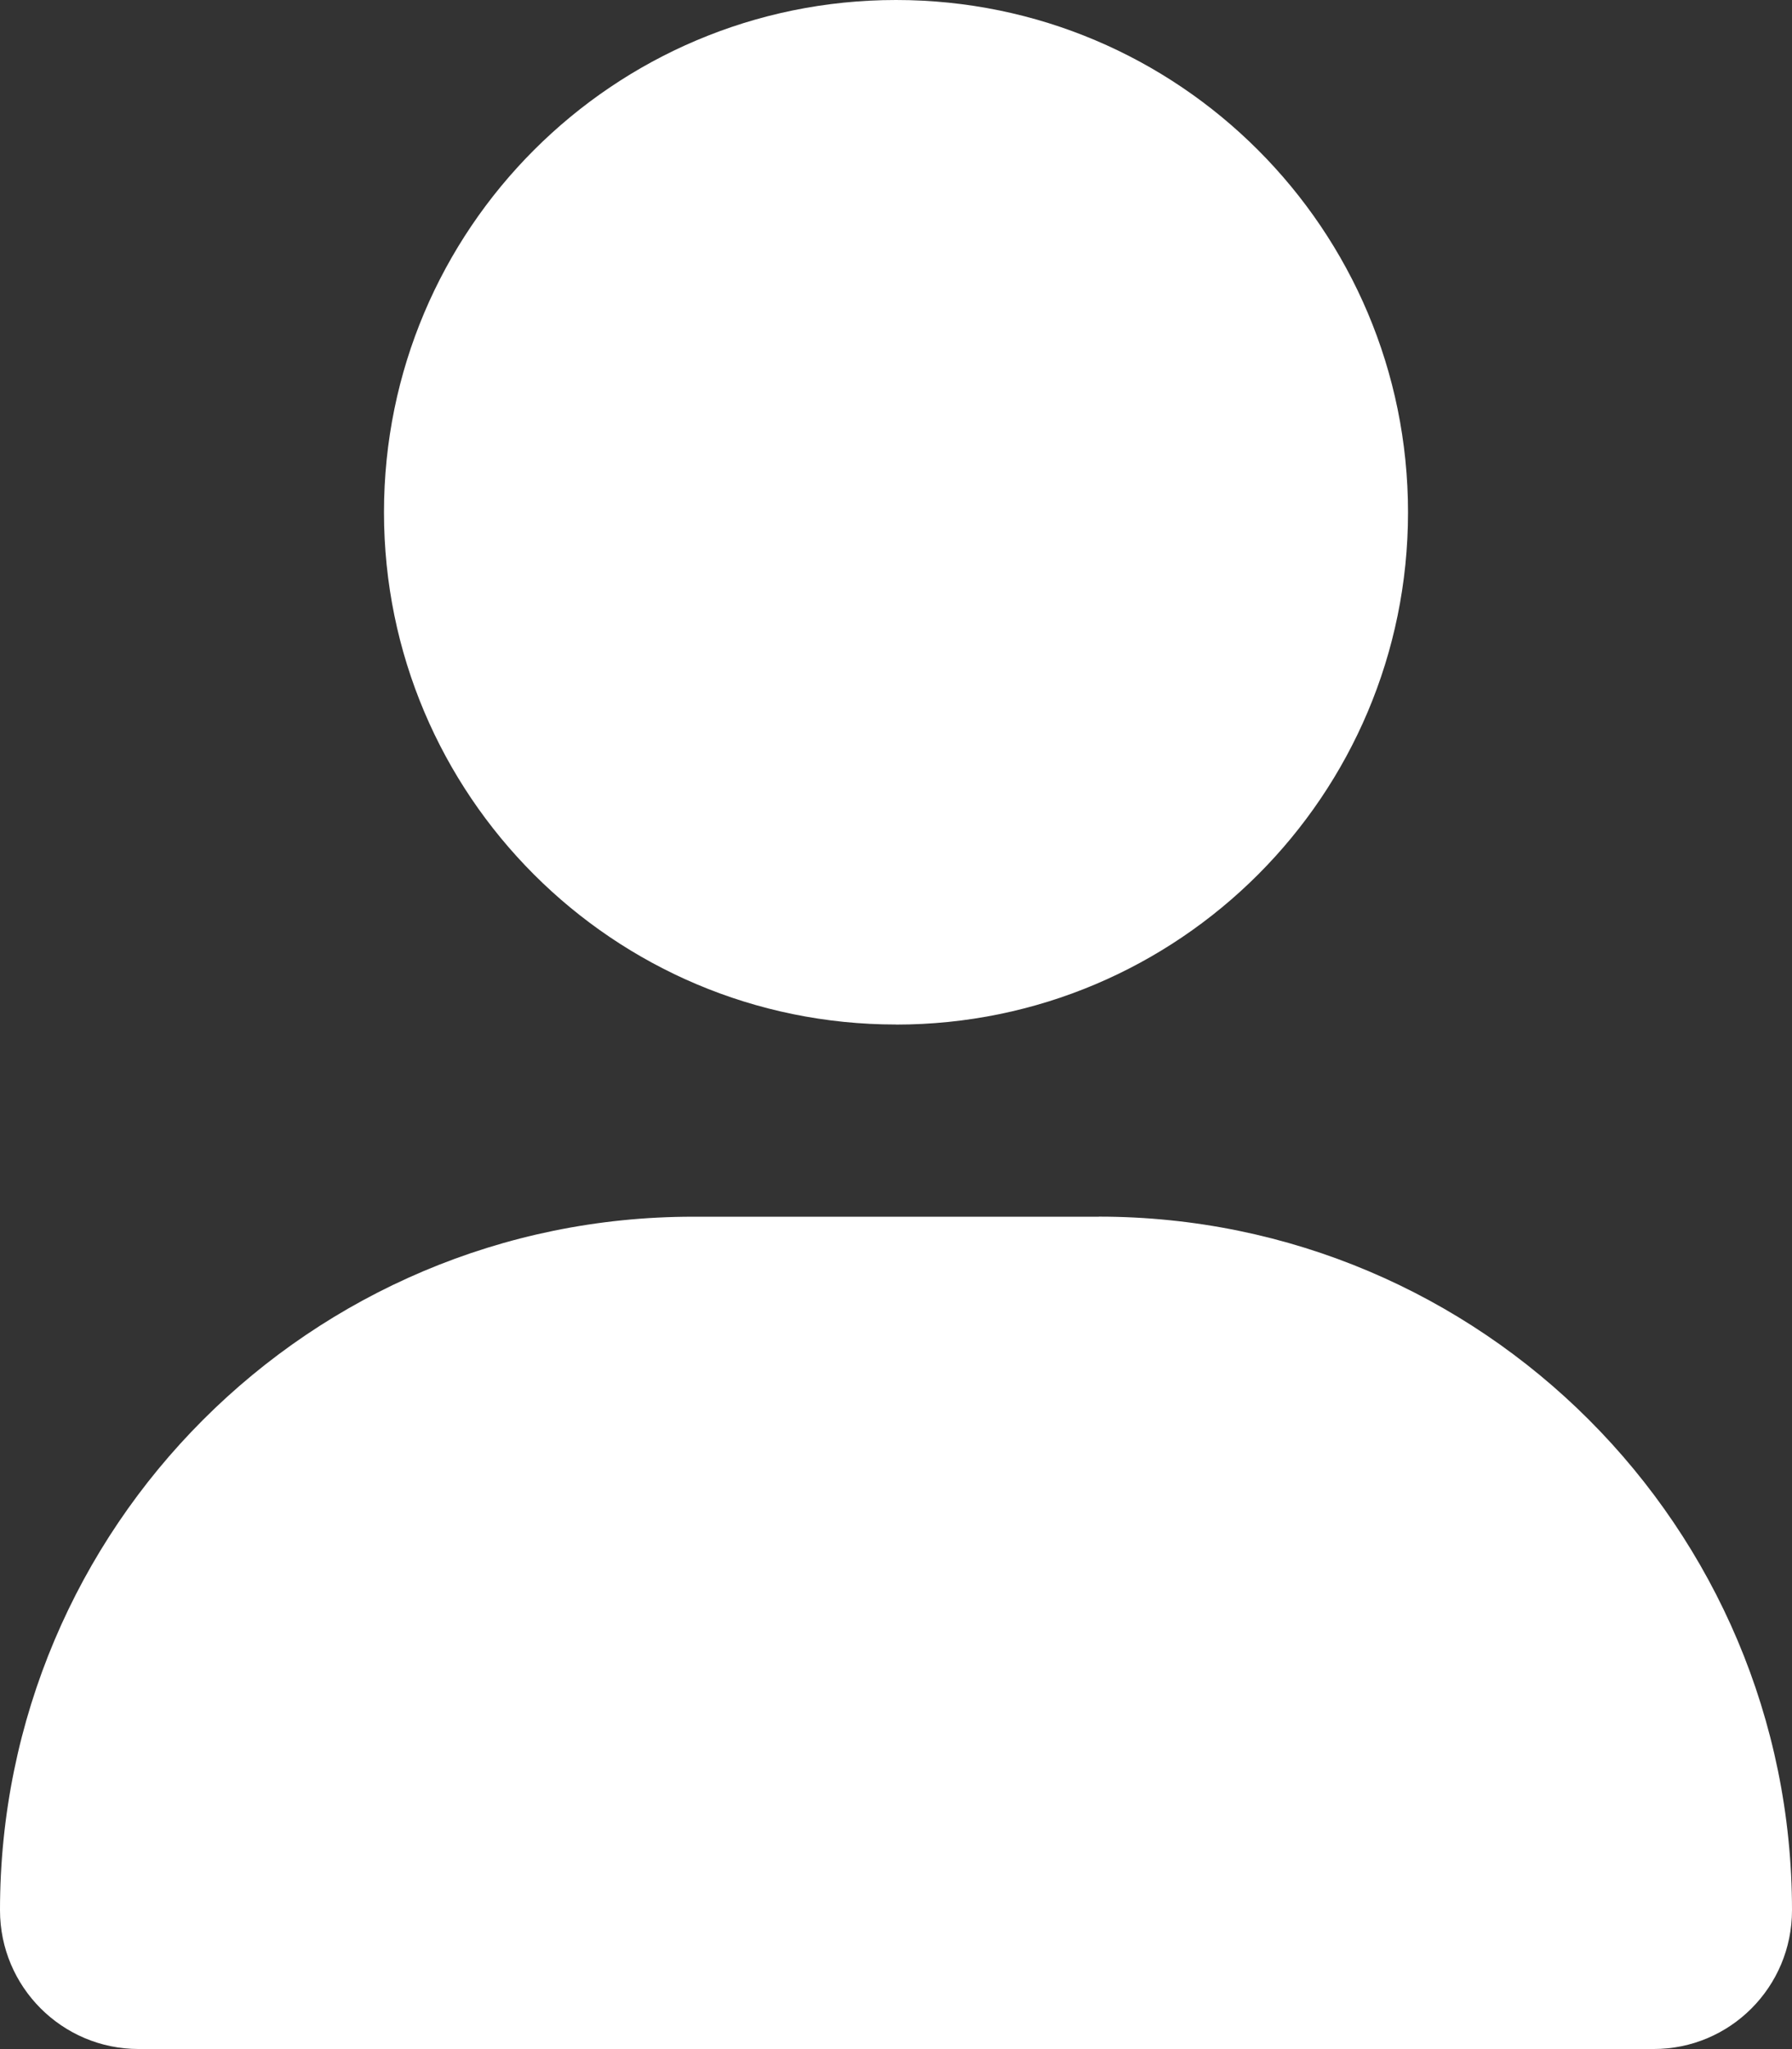 <?xml version="1.0" encoding="UTF-8"?><svg id="uuid-e594822b-99c2-4968-b6aa-036bd3316ecf" xmlns="http://www.w3.org/2000/svg" viewBox="0 0 22.751 26"><rect x="0" y="0" width="22.751" height="26" fill="#333333" stroke="none"/><defs><style>.uuid-23a52b3a-b54c-44b4-9b34-b39eec01c425{fill:#fff;}</style></defs><path class="uuid-23a52b3a-b54c-44b4-9b34-b39eec01c425" d="M11.376,13.001c3.59,0,6.5-2.91,6.5-6.5S14.966,0,11.376,0,4.875,2.91,4.875,6.5s2.91,6.5,6.5,6.5Zm2.575,2.438h-5.15C3.941,15.438,0,19.379,0,24.239c0,.972,.788,1.761,1.76,1.761H20.992c.972,.002,1.759-.786,1.759-1.761,0-4.86-3.941-8.801-8.801-8.801Z"/></svg>